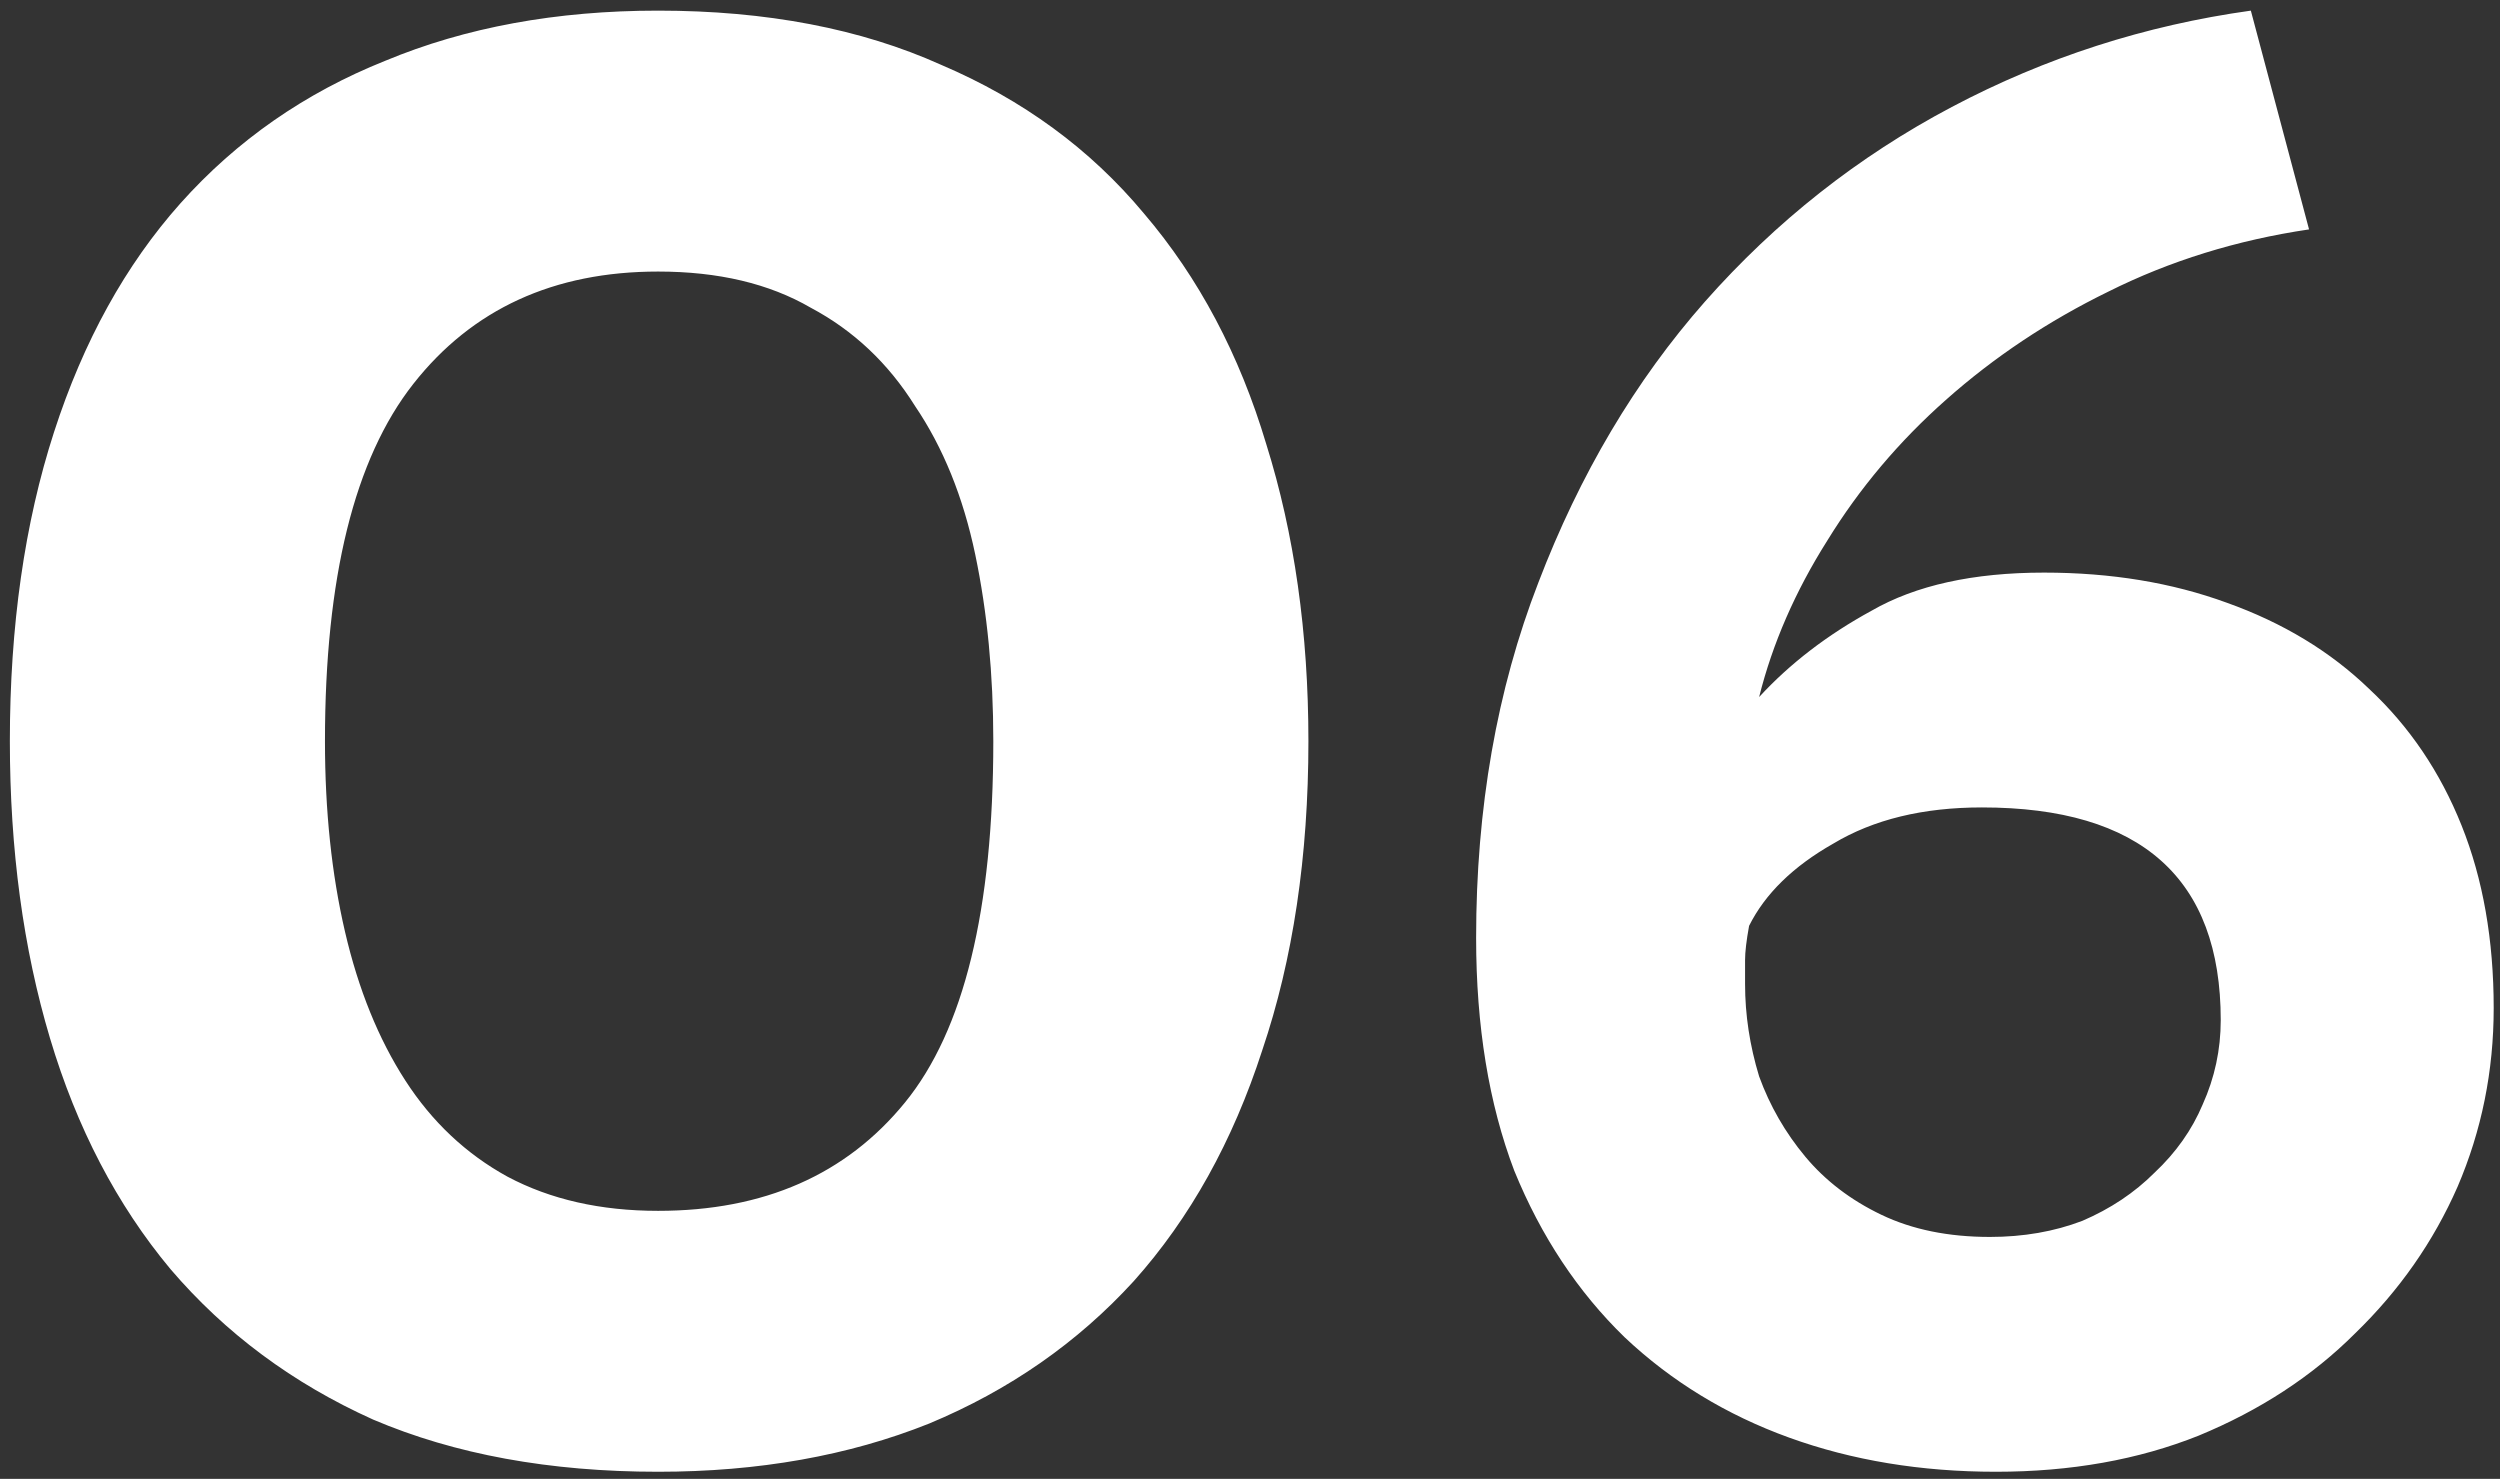 <svg width="71" height="42" viewBox="0 0 71 42" fill="none" xmlns="http://www.w3.org/2000/svg">
<rect x="0" y="0" width="71" height="42" fill="#333333" stroke="none"/>
<path d="M0.28 21.05C0.28 17.782 0.698 14.856 1.534 12.272C2.37 9.688 3.567 7.522 5.125 5.774C6.721 3.988 8.659 2.639 10.939 1.727C13.219 0.777 15.803 0.302 18.691 0.302C21.769 0.302 24.448 0.815 26.728 1.841C29.046 2.829 30.965 4.235 32.485 6.059C34.043 7.883 35.202 10.068 35.962 12.614C36.76 15.16 37.159 17.972 37.159 21.05C37.159 24.318 36.722 27.244 35.848 29.828C35.012 32.412 33.796 34.597 32.2 36.383C30.604 38.131 28.666 39.48 26.386 40.43C24.106 41.342 21.541 41.798 18.691 41.798C15.613 41.798 12.915 41.304 10.597 40.316C8.317 39.29 6.398 37.865 4.84 36.041C3.32 34.217 2.18 32.032 1.42 29.486C0.66 26.94 0.28 24.128 0.28 21.05ZM9.229 21.05C9.229 23.026 9.419 24.831 9.799 26.465C10.179 28.099 10.749 29.505 11.509 30.683C12.269 31.861 13.238 32.773 14.416 33.419C15.632 34.065 17.057 34.388 18.691 34.388C21.693 34.388 24.03 33.362 25.702 31.31C27.374 29.258 28.21 25.838 28.21 21.05C28.21 19.15 28.039 17.383 27.697 15.749C27.355 14.115 26.785 12.709 25.987 11.531C25.227 10.315 24.239 9.384 23.023 8.738C21.845 8.054 20.401 7.712 18.691 7.712C15.727 7.712 13.409 8.776 11.737 10.904C10.065 13.032 9.229 16.414 9.229 21.05ZM70.821 28.631C70.821 30.417 70.479 32.108 69.795 33.704C69.111 35.262 68.142 36.649 66.888 37.865C65.672 39.081 64.19 40.05 62.442 40.772C60.732 41.456 58.813 41.798 56.685 41.798C54.557 41.798 52.6 41.475 50.814 40.829C49.028 40.183 47.47 39.233 46.14 37.979C44.81 36.687 43.765 35.11 43.005 33.248C42.283 31.348 41.922 29.144 41.922 26.636C41.922 22.95 42.511 19.587 43.689 16.547C44.867 13.469 46.444 10.809 48.42 8.567C50.434 6.287 52.771 4.444 55.431 3.038C58.091 1.632 60.922 0.72 63.924 0.302L65.577 6.515C63.525 6.819 61.625 7.408 59.877 8.282C58.167 9.118 56.628 10.144 55.26 11.36C53.93 12.538 52.809 13.868 51.897 15.35C50.985 16.794 50.339 18.276 49.959 19.796C50.833 18.846 51.897 18.029 53.151 17.345C54.405 16.623 56.039 16.262 58.053 16.262C59.953 16.262 61.682 16.547 63.24 17.117C64.836 17.687 66.185 18.504 67.287 19.568C68.427 20.632 69.301 21.924 69.909 23.444C70.517 24.964 70.821 26.693 70.821 28.631ZM63.069 28.973C63.069 24.945 60.808 22.931 56.286 22.931C54.614 22.931 53.208 23.273 52.068 23.957C50.928 24.603 50.13 25.382 49.674 26.294C49.598 26.712 49.56 27.035 49.56 27.263C49.56 27.453 49.56 27.681 49.56 27.947C49.56 28.821 49.693 29.695 49.959 30.569C50.263 31.405 50.7 32.165 51.27 32.849C51.84 33.533 52.562 34.084 53.436 34.502C54.31 34.92 55.336 35.129 56.514 35.129C57.464 35.129 58.338 34.977 59.136 34.673C59.934 34.331 60.618 33.875 61.188 33.305C61.796 32.735 62.252 32.089 62.556 31.367C62.898 30.607 63.069 29.809 63.069 28.973Z" fill="white"/>
</svg>
